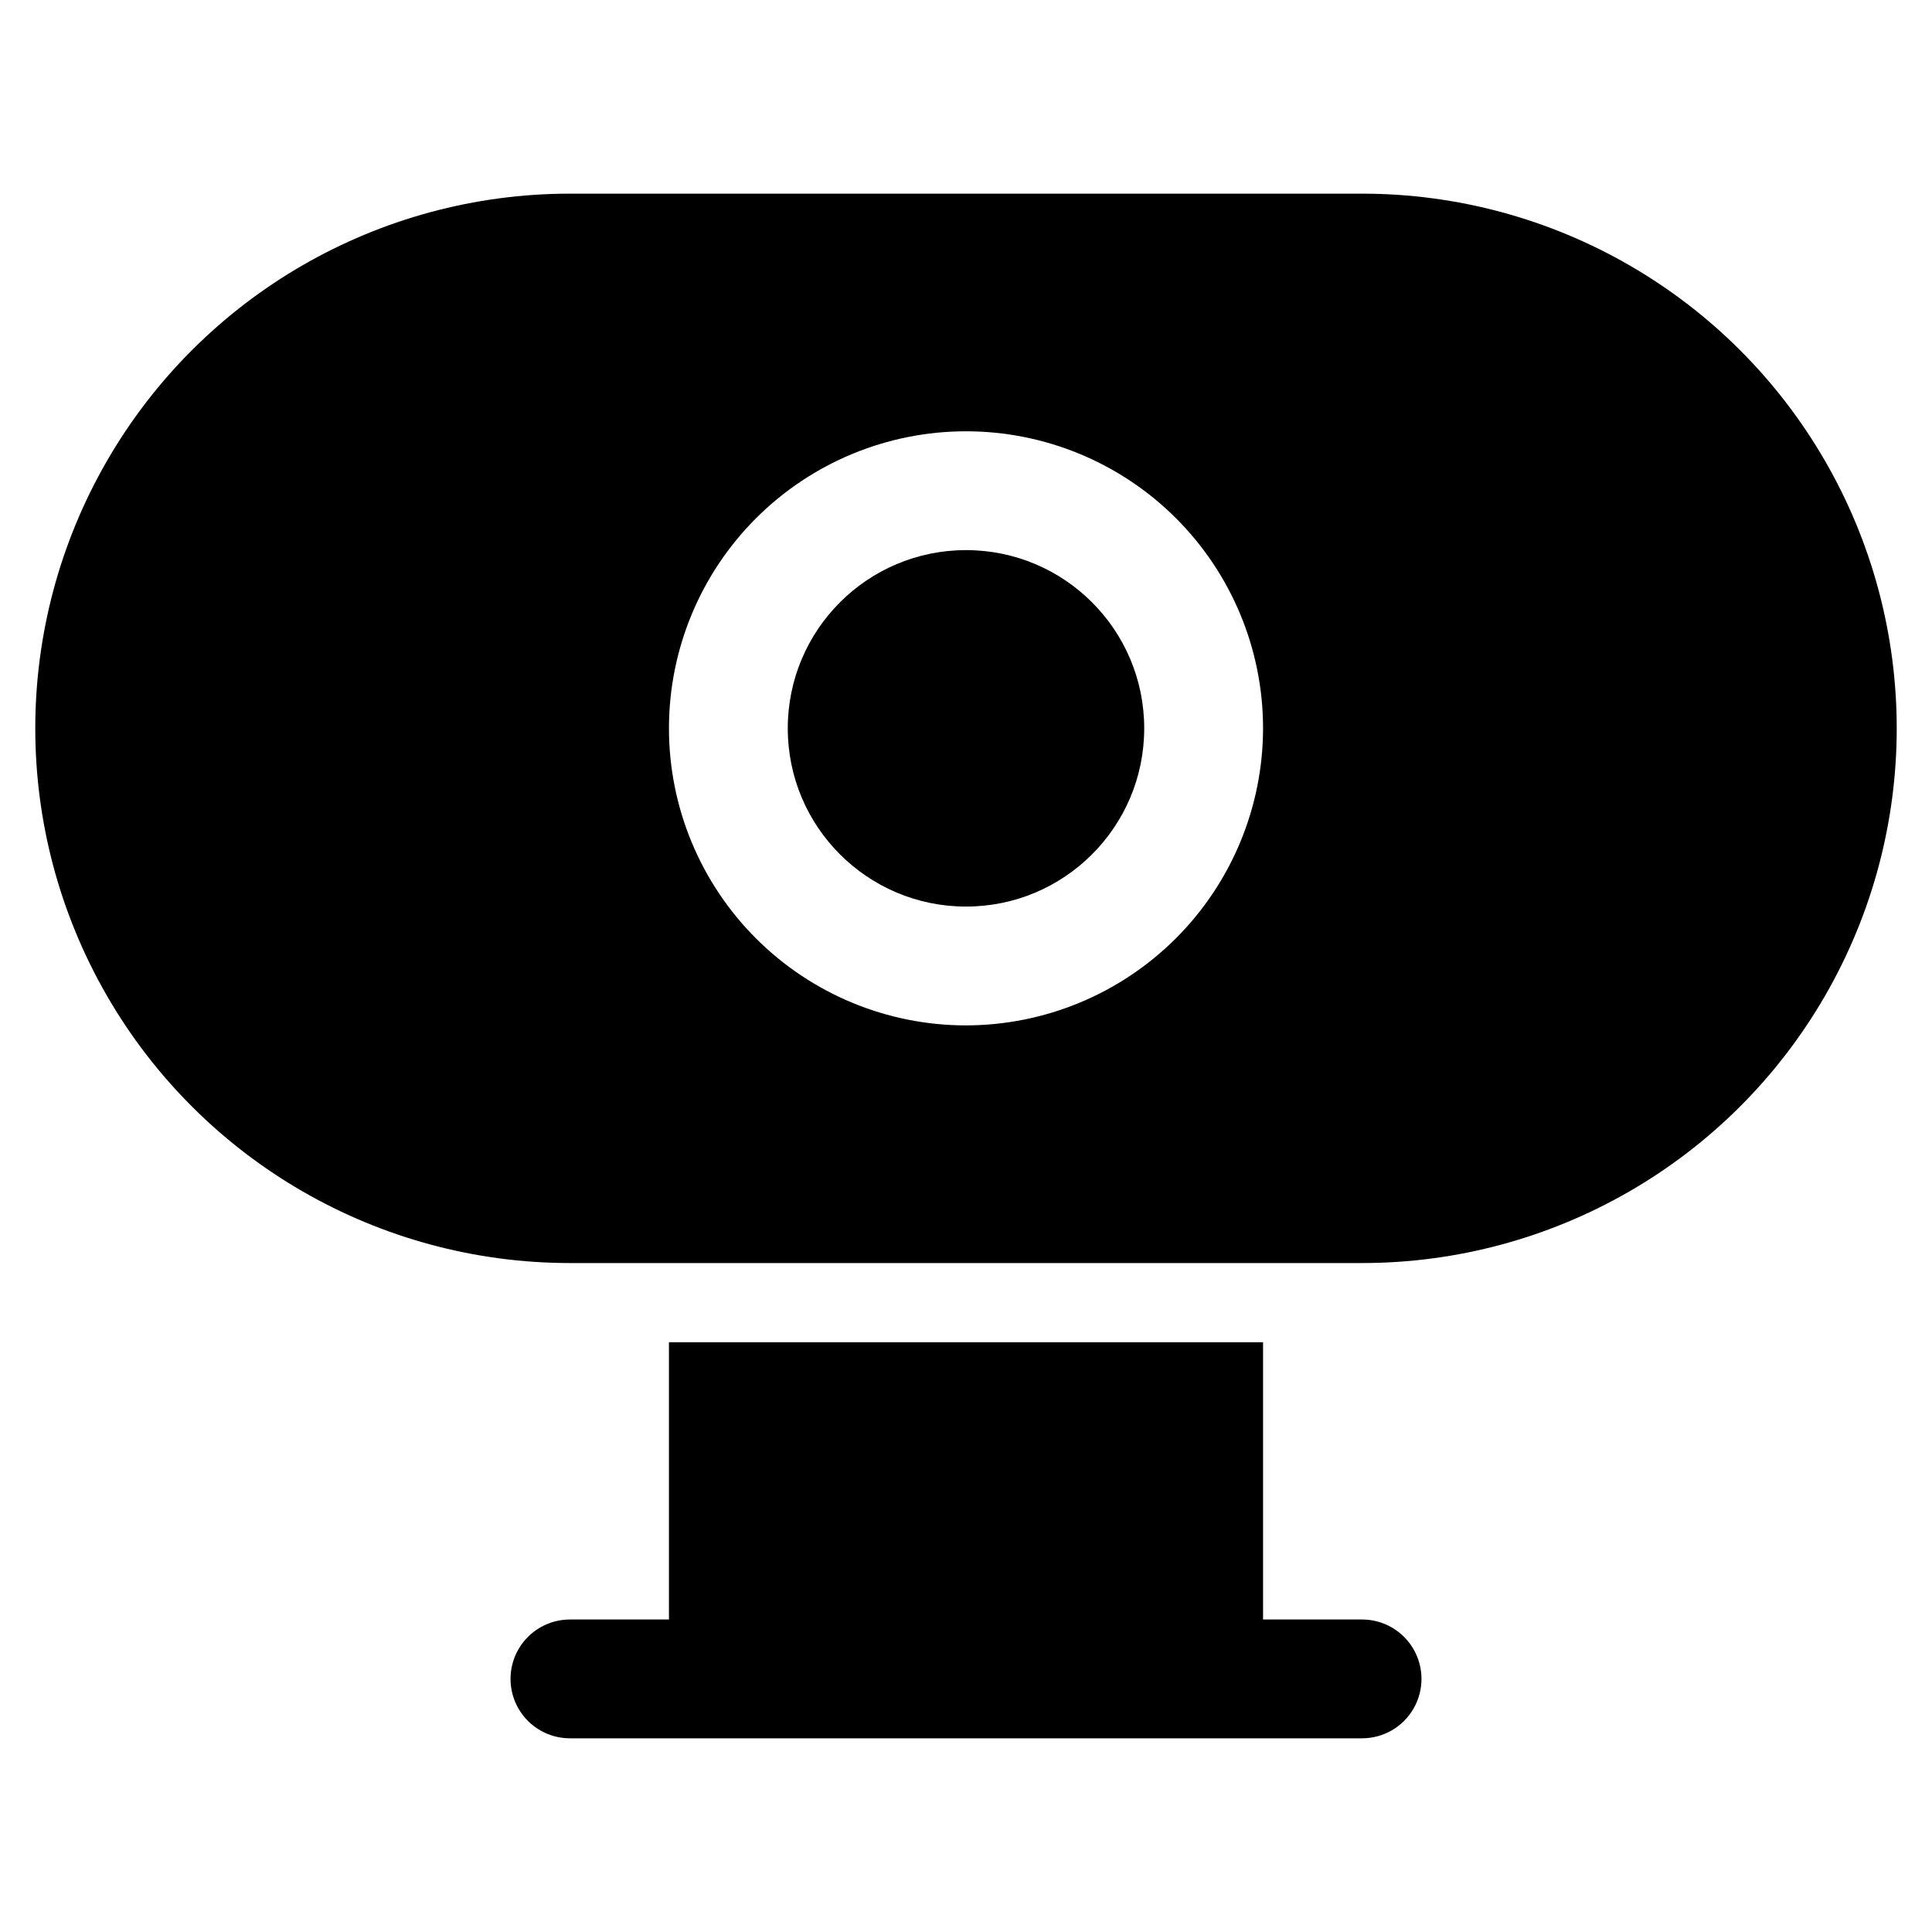 <?xml version="1.0" encoding="UTF-8"?>
<!-- Uploaded to: SVG Repo, www.svgrepo.com, Generator: SVG Repo Mixer Tools -->
<svg fill="#000000" width="800px" height="800px" version="1.1" viewBox="144 144 512 512" xmlns="http://www.w3.org/2000/svg">
 <g>
  <path d="m447.23 337.02c0 26.086-21.145 47.23-47.23 47.23s-47.234-21.145-47.234-47.23c0-26.086 21.148-47.234 47.234-47.234s47.23 21.148 47.23 47.234"/>
  <path d="m504.96 195.32h-209.92c-50.625 0-97.402 27.008-122.71 70.852-25.309 43.84-25.309 97.855 0 141.7 25.312 43.84 72.09 70.848 122.71 70.848h209.92c50.625 0 97.402-27.008 122.71-70.848s25.312-97.855 0-141.7c-25.312-43.844-72.09-70.852-122.71-70.852zm-104.96 220.42h0.004c-20.879 0-40.902-8.293-55.664-23.055-14.766-14.766-23.059-34.789-23.059-55.664 0-20.879 8.293-40.902 23.059-55.664 14.762-14.762 34.785-23.059 55.664-23.059 20.875 0 40.898 8.297 55.664 23.059 14.762 14.762 23.055 34.785 23.055 55.664-0.027 20.867-8.332 40.875-23.086 55.633-14.758 14.758-34.766 23.059-55.633 23.086z"/>
  <path d="m321.28 499.71v73.473h-26.238c-5.625 0-10.824 3-13.637 7.871-2.812 4.871-2.812 10.875 0 15.746 2.812 4.871 8.012 7.871 13.637 7.871h209.92c5.625 0 10.824-3 13.637-7.871 2.812-4.871 2.812-10.875 0-15.746-2.812-4.871-8.012-7.871-13.637-7.871h-26.238v-73.473z"/>
 </g>
</svg>